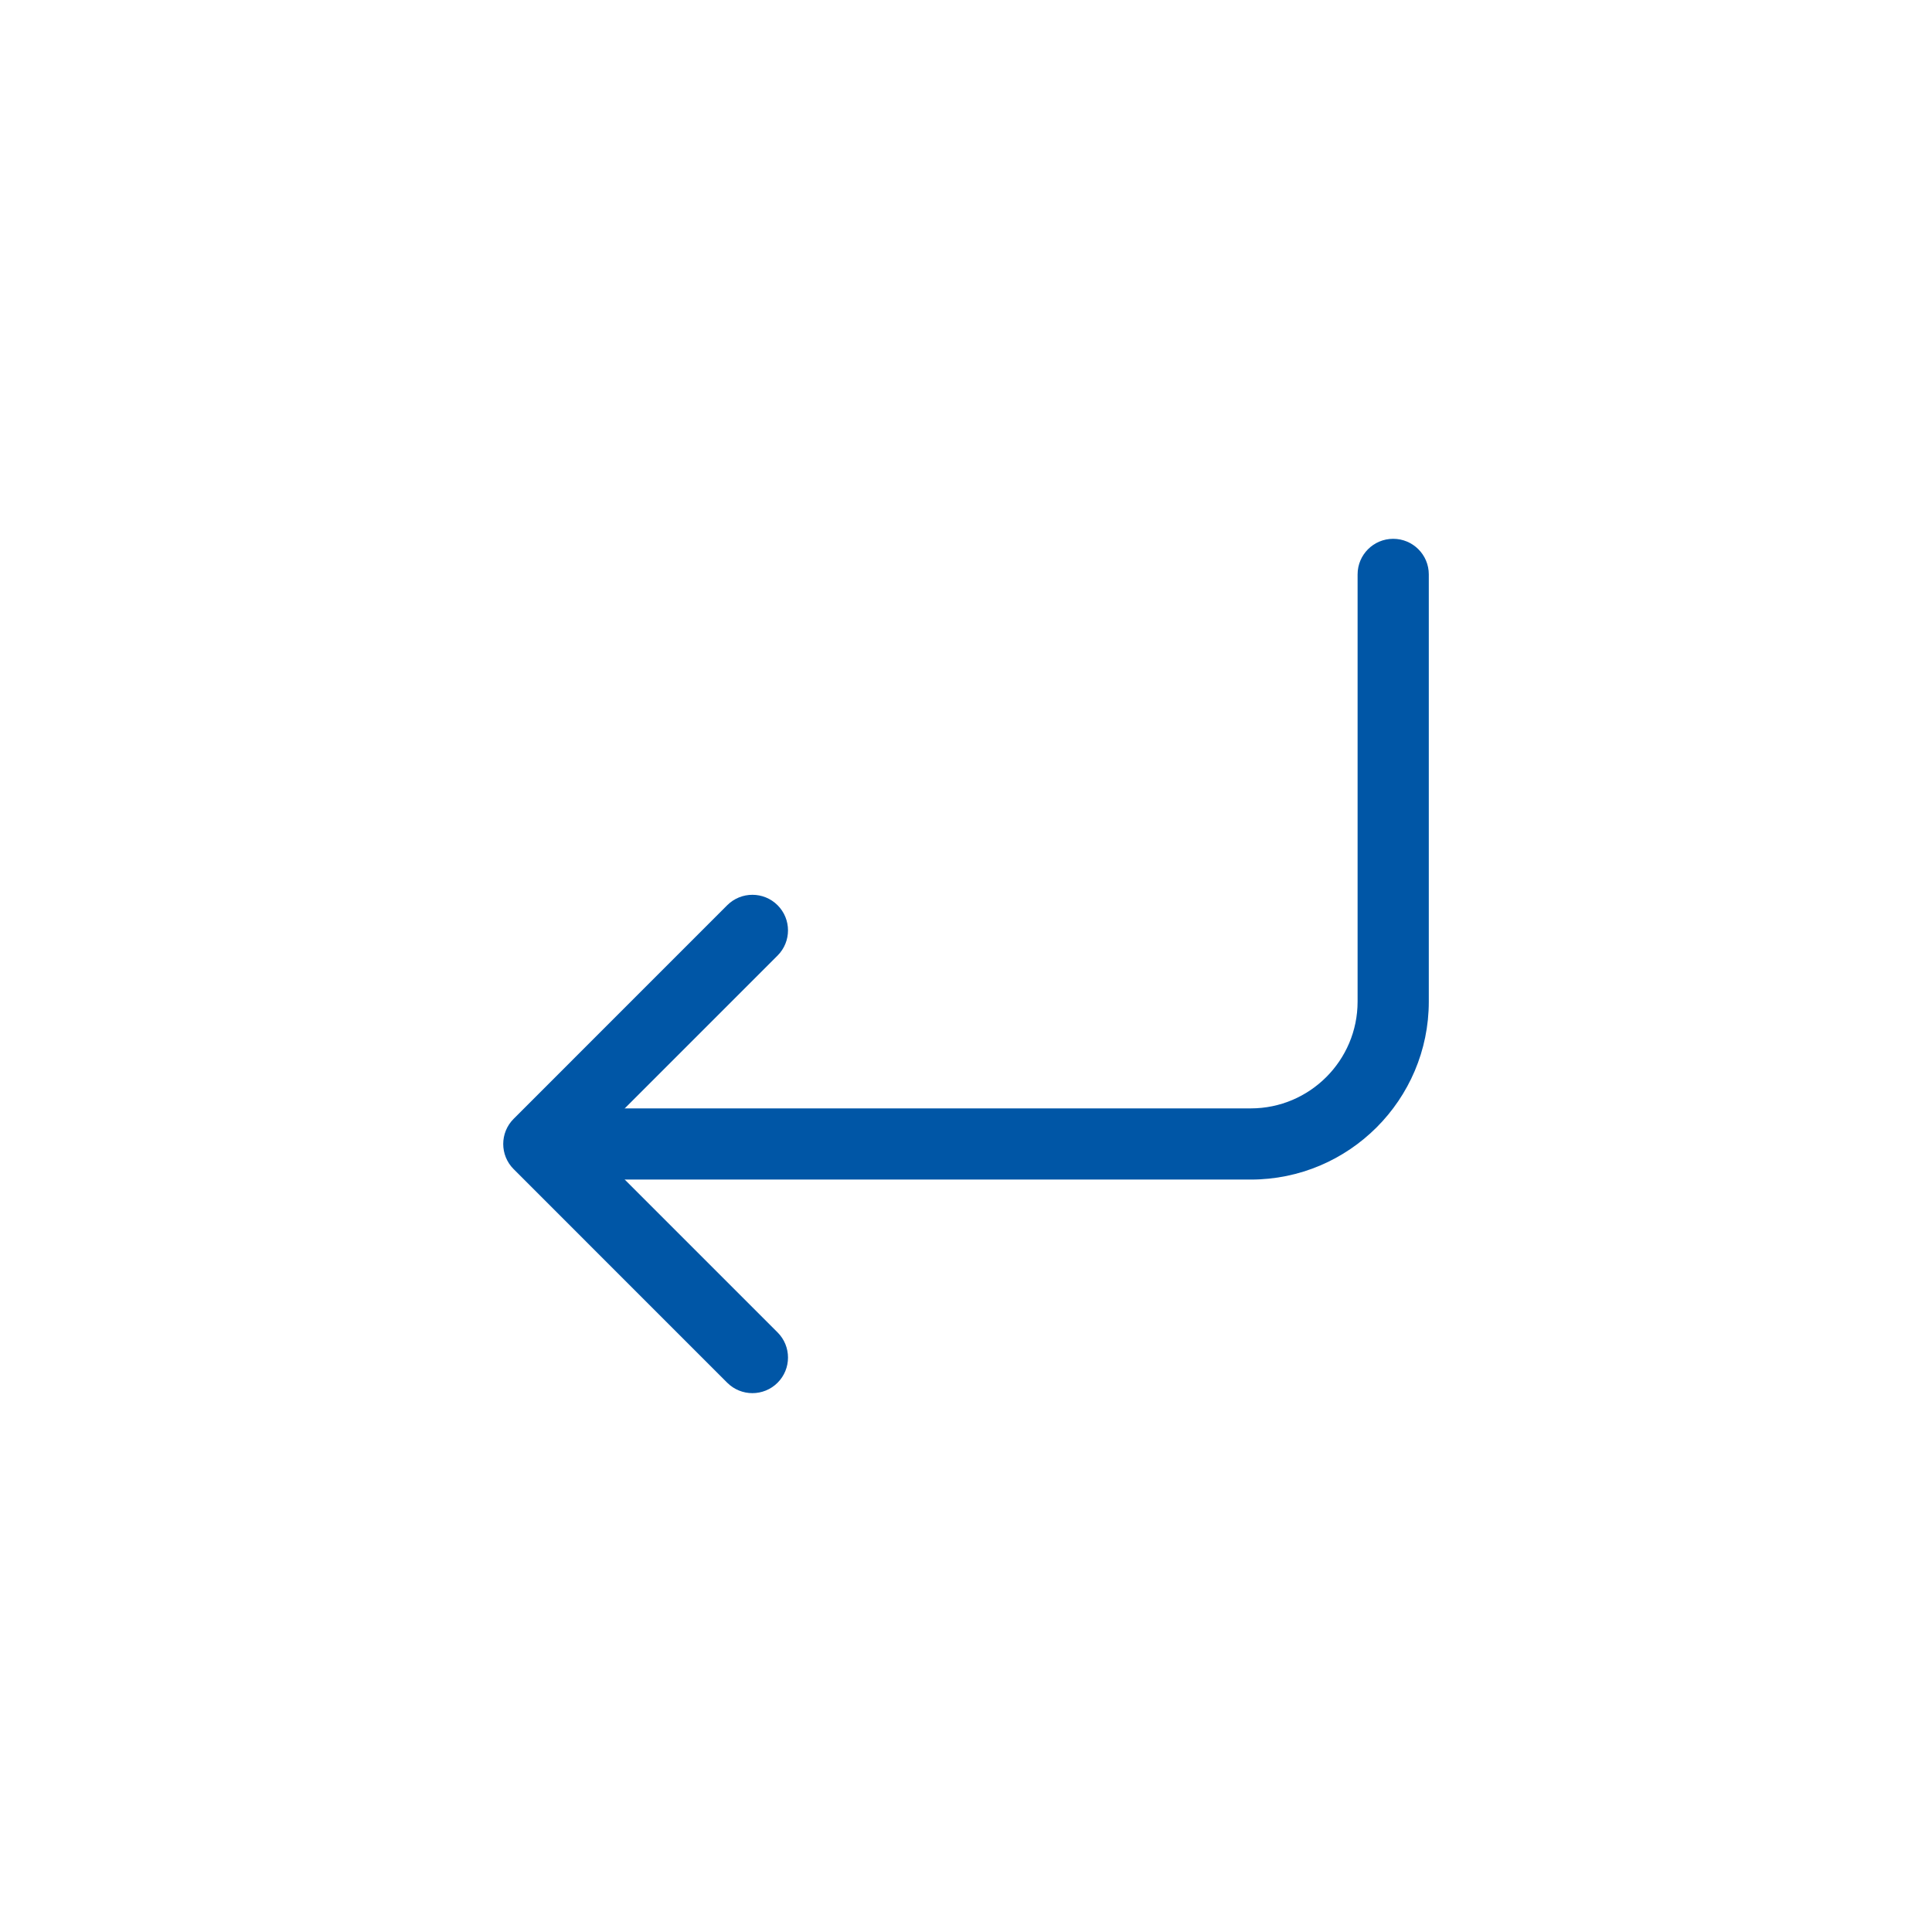 <?xml version="1.0" encoding="utf-8"?>
<!-- Generator: Adobe Illustrator 16.0.0, SVG Export Plug-In . SVG Version: 6.00 Build 0)  -->
<!DOCTYPE svg PUBLIC "-//W3C//DTD SVG 1.1//EN" "http://www.w3.org/Graphics/SVG/1.1/DTD/svg11.dtd">
<svg version="1.1" id="レイヤー_1" xmlns="http://www.w3.org/2000/svg" xmlns:xlink="http://www.w3.org/1999/xlink" x="0px"
	 y="0px" width="90px" height="90px" viewBox="0 0 90 90" enable-background="new 0 0 90 90" xml:space="preserve">
<g>
	<g>
		<circle fill="none" cx="45" cy="45" r="45"/>
	</g>
	<g>
		<g>
			<g>
				<g>
					<path fill="#0056A6" d="M25.101,51.633h33.166c2.743,0,4.975-2.232,4.975-4.975v-19.9c0-0.916,0.742-1.658,1.658-1.658
						c0.917,0,1.659,0.742,1.659,1.658v19.9c0,4.571-3.718,8.291-8.292,8.291H25.101V51.633z"/>
				</g>
				<g>
					<path fill="#0056A6" d="M35.05,64.898c-0.425,0-0.849-0.162-1.173-0.485l-9.949-9.95c-0.648-0.646-0.648-1.697,0-2.344
						l9.949-9.951c0.648-0.646,1.698-0.646,2.345,0c0.648,0.648,0.648,1.697,0,2.346l-8.777,8.777l8.777,8.777
						c0.648,0.648,0.648,1.697,0,2.345C35.899,64.736,35.474,64.898,35.05,64.898z"/>
				</g>
			</g>
		</g>
	</g>
</g>
</svg>
